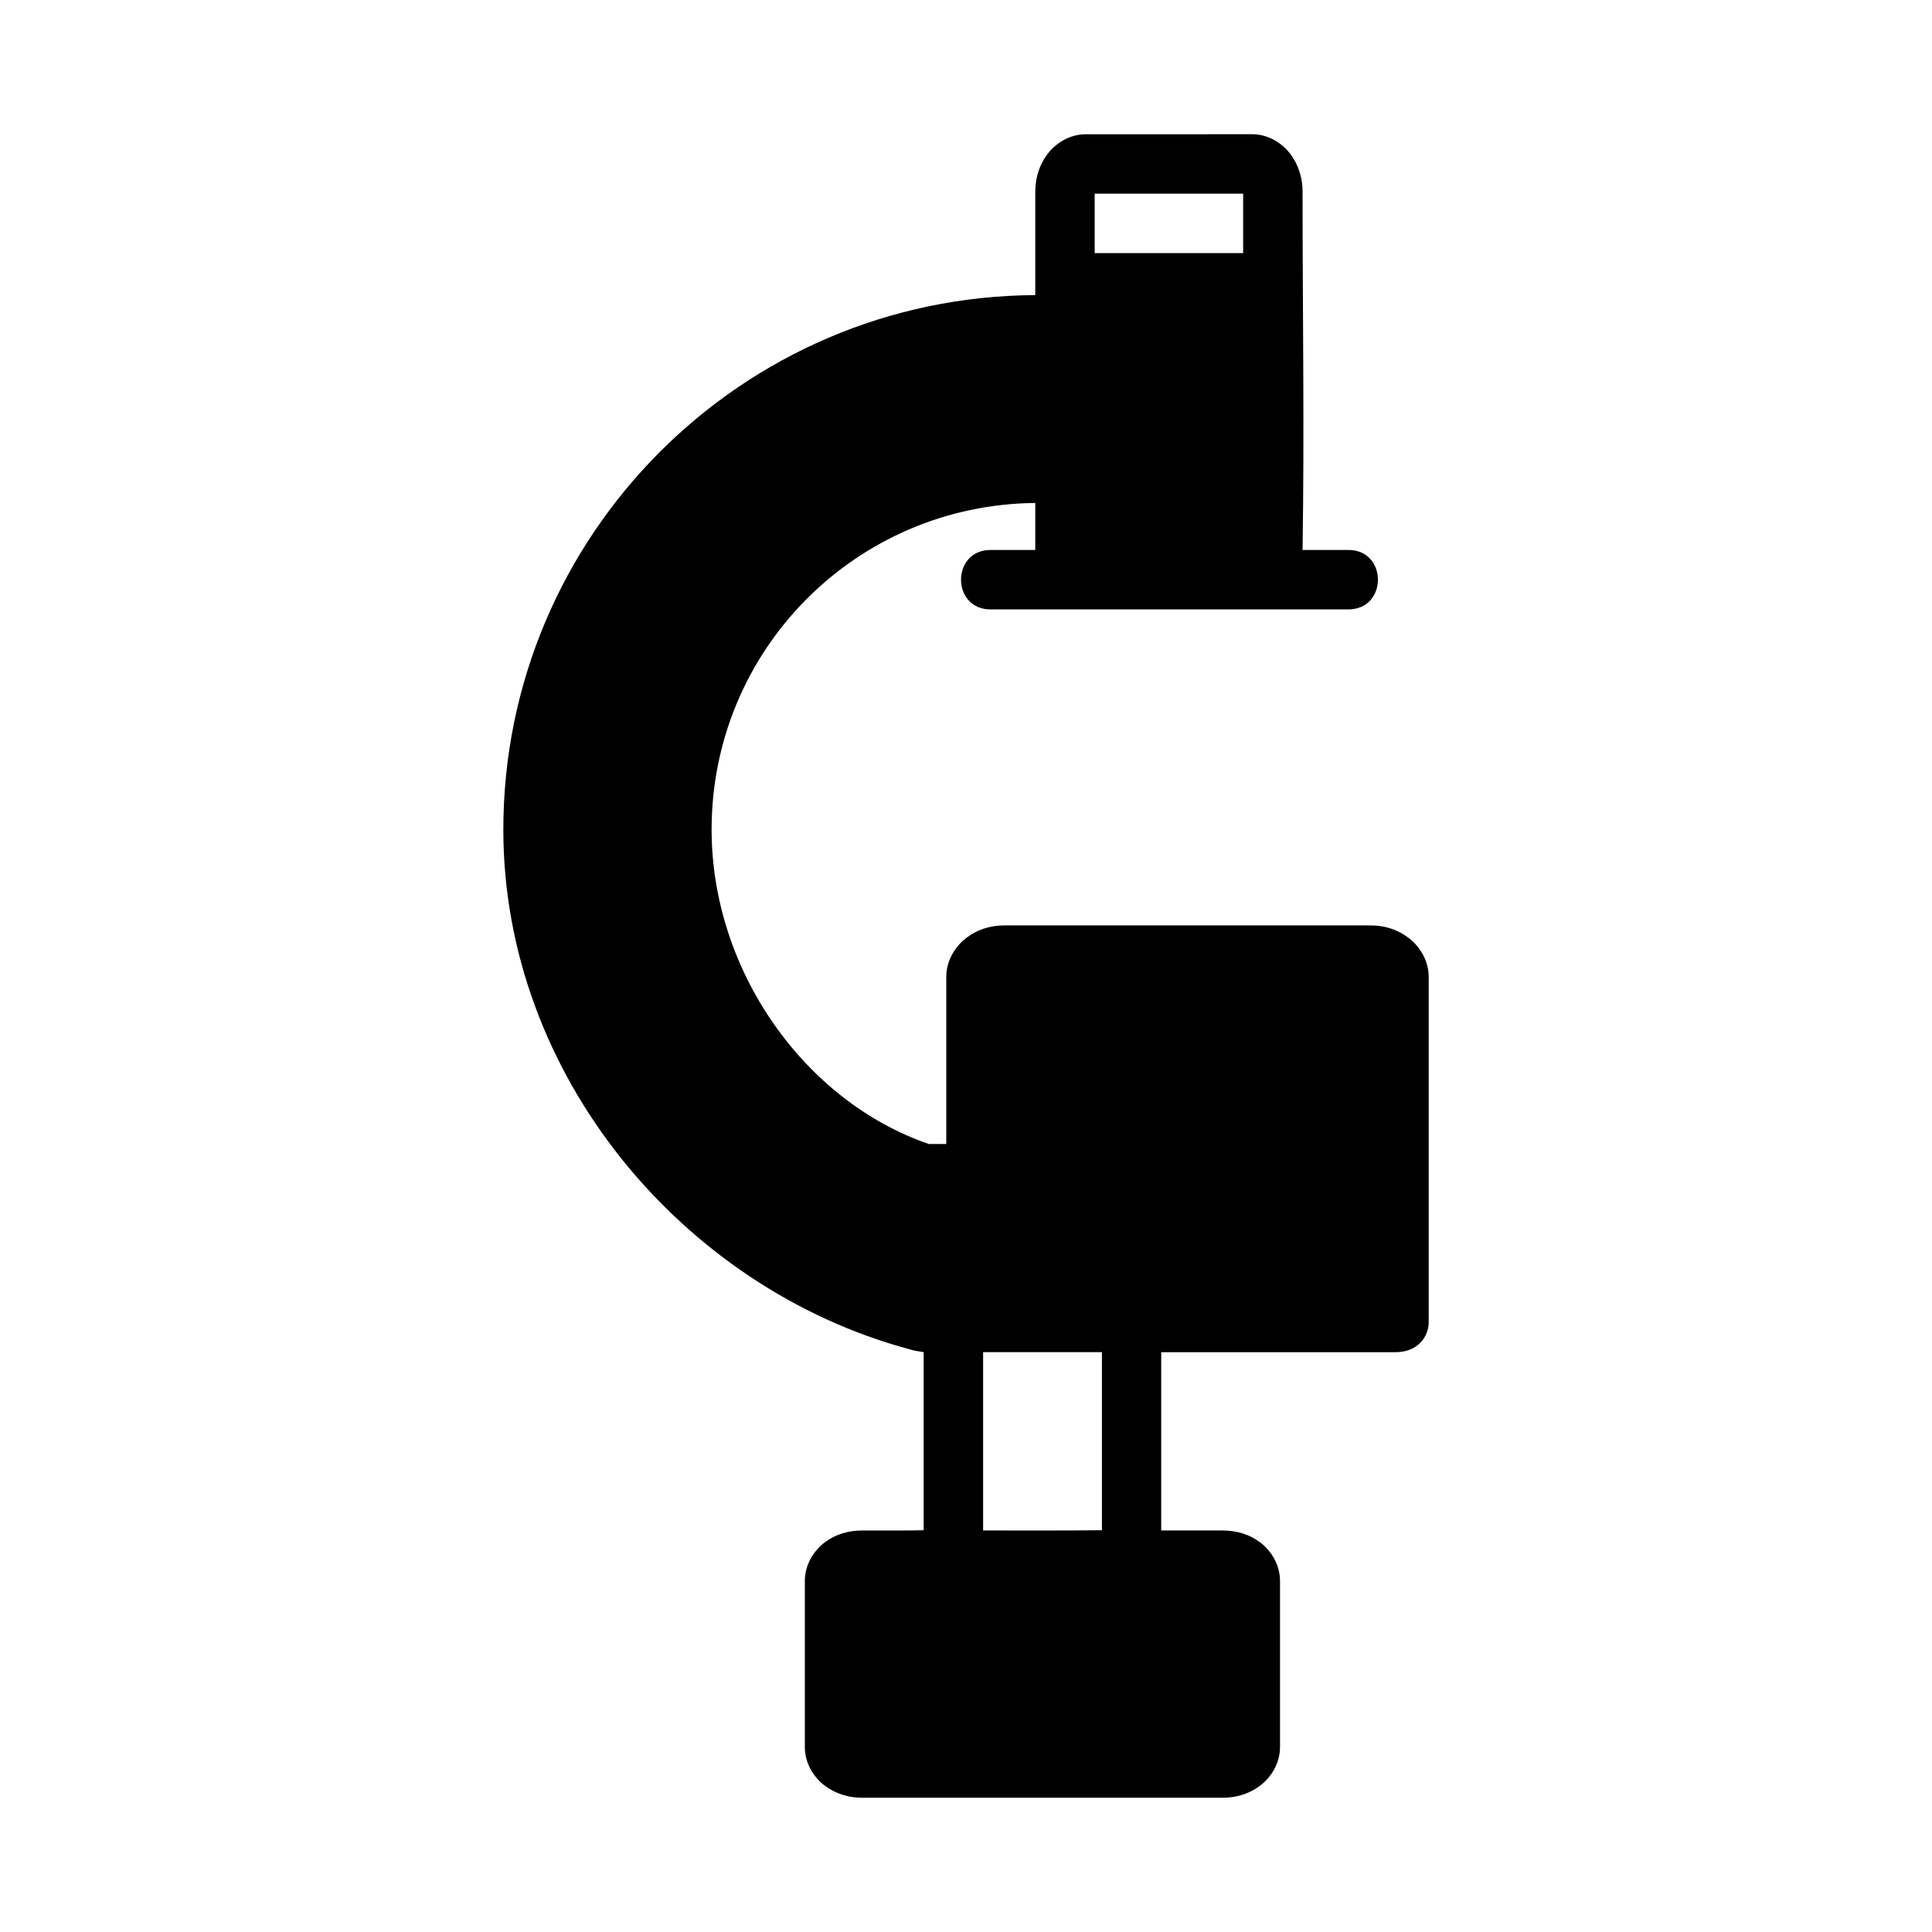 <?xml version="1.0" encoding="UTF-8"?>
<!-- Uploaded to: SVG Repo, www.svgrepo.com, Generator: SVG Repo Mixer Tools -->
<svg fill="#000000" width="800px" height="800px" version="1.1" viewBox="144 144 512 512" xmlns="http://www.w3.org/2000/svg">
 <path d="m475.83 179.57-44.109 0.016c-4.344 0-8.008 2.414-10.164 5.289-2.152 2.871-3.199 6.312-3.199 9.934v27.398c-77.844 0.379-140.97 63.719-140.97 141.65 0 65.117 47.617 121.54 107.58 137.7 1.445 0.484 2.644 0.543 3.812 0.785v47.188c-5.281 0.117-10.875 0.062-16.266 0.062-3.621 0-7.059 0.984-9.934 3.137-2.871 2.152-5.289 5.883-5.289 10.223v44.051c0 4.344 2.414 8.07 5.289 10.223 2.871 2.152 6.312 3.199 9.934 3.199h95.48c3.621 0 7.059-1.043 9.934-3.199 2.871-2.152 5.289-5.883 5.289-10.223v-44.051c0-4.344-2.414-8.07-5.289-10.223-2.871-2.152-6.312-3.137-9.934-3.137h-16.266v-47.246h62.113c6.008 0 8.777-4.266 8.777-7.918v-91.531c0-4.328-2.352-8.043-5.242-10.285-2.891-2.242-6.394-3.367-10.102-3.367h-97.168c-3.707 0-7.211 1.129-10.102 3.367s-5.231 5.957-5.231 10.285v44.281h-4.609c-32.969-11.305-57.582-45.98-57.582-83.336 0-47.641 38.242-86.105 85.777-86.547v12.457h-11.621c-10.742-0.238-10.742 15.992 0 15.742h94.371c10.738 0.238 10.738-15.992 0-15.742h-11.918c0.504-32.012 0-63.59 0-94.957 0-3.621-1.043-7.059-3.199-9.934-2.152-2.871-5.82-5.289-10.164-5.289zm-41.727 15.758h39.344v15.746h-39.344zm-29.566 307.01h31.488v47.188c-10.359 0.117-21.02 0.062-31.488 0.062z"/>
</svg>